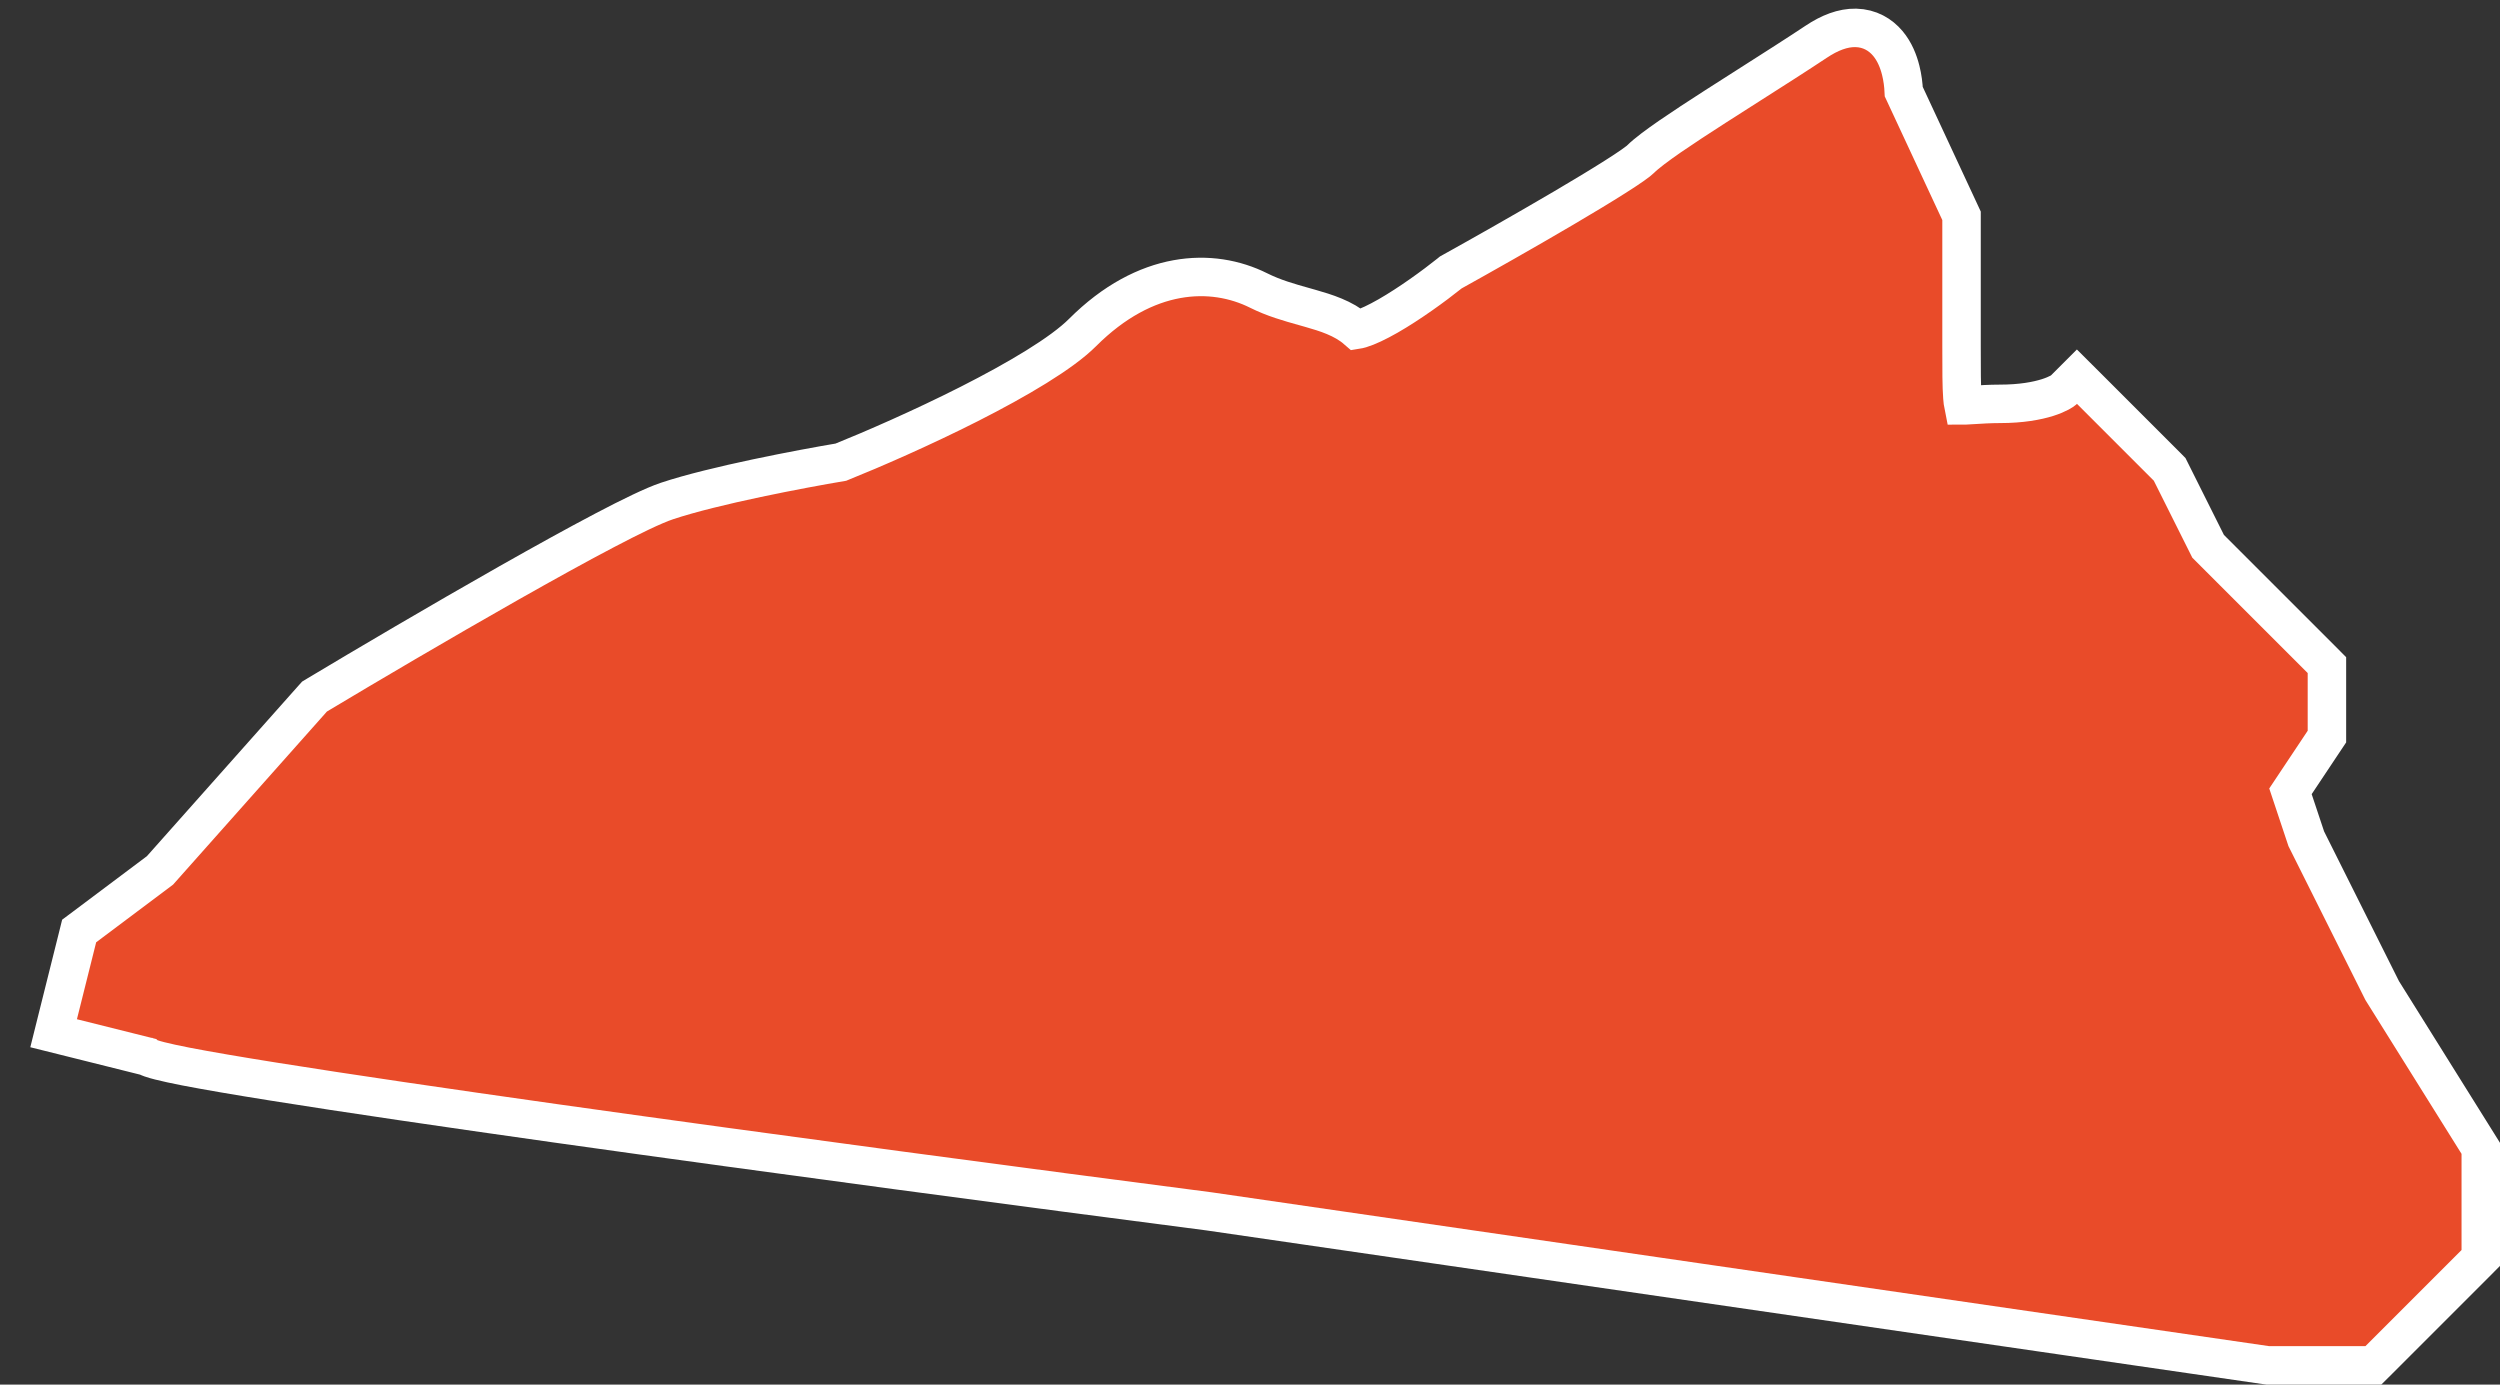 <?xml version="1.0" encoding="UTF-8"?> <svg xmlns="http://www.w3.org/2000/svg" width="65" height="36" viewBox="0 0 65 36" fill="none"><rect x="0" y="0" width="65" height="36" fill="#333333" stroke="none"/> <path d="M8.126 18.168L4.16 22.63L2.2 24.1L2.058 24.206L2.015 24.379L1.515 26.379L1.394 26.864L1.879 26.985L3.808 27.467C3.809 27.468 3.811 27.469 3.812 27.469C3.85 27.488 3.889 27.503 3.922 27.515C3.988 27.538 4.068 27.561 4.152 27.582C4.323 27.626 4.553 27.675 4.832 27.73C5.391 27.838 6.173 27.972 7.121 28.123C9.019 28.427 11.604 28.805 14.455 29.208C20.156 30.012 26.931 30.912 31.432 31.495L58.928 35.495L58.964 35.5H59H61.5H61.707L61.854 35.354L64.354 32.854L64.5 32.707V32.5V30V29.857L64.424 29.735L61.937 25.755L59.963 21.808L59.552 20.574L60.416 19.277L60.5 19.151V19V17.5V17.293L60.354 17.146L57.411 14.204L56.447 12.276L56.411 12.204L56.354 12.146L54.354 10.146L54 9.793L53.647 10.146C53.647 10.146 53.647 10.146 53.646 10.147C53.641 10.151 53.612 10.174 53.549 10.208C53.478 10.246 53.375 10.292 53.237 10.336C52.961 10.423 52.554 10.5 52 10.5C51.735 10.5 51.483 10.517 51.302 10.528C51.225 10.534 51.161 10.538 51.114 10.539C51.088 10.54 51.066 10.541 51.048 10.541C51.038 10.492 51.029 10.424 51.022 10.329C51 10.048 51 9.635 51 9V5.721V5.611L50.953 5.51L49.498 2.384C49.49 2.211 49.467 2.019 49.419 1.829C49.362 1.6 49.262 1.341 49.082 1.128C48.891 0.901 48.612 0.733 48.251 0.725C47.913 0.718 47.568 0.854 47.223 1.084C46.727 1.414 46.124 1.798 45.516 2.185C45.209 2.38 44.901 2.576 44.605 2.767C44.166 3.049 43.754 3.318 43.419 3.549C43.096 3.773 42.809 3.984 42.646 4.146C42.63 4.162 42.571 4.212 42.445 4.3C42.328 4.382 42.175 4.483 41.993 4.598C41.63 4.829 41.163 5.11 40.659 5.407C39.651 6 38.505 6.648 37.757 7.063L37.721 7.083L37.688 7.11C37.283 7.434 36.654 7.892 36.089 8.216C35.802 8.38 35.557 8.495 35.378 8.549C35.334 8.562 35.3 8.569 35.275 8.573C34.927 8.27 34.465 8.131 34.075 8.019C34.018 8.003 33.962 7.987 33.906 7.971C33.507 7.859 33.117 7.749 32.724 7.553C31.517 6.95 29.788 7.005 28.146 8.646C27.61 9.183 26.471 9.859 25.199 10.504C23.973 11.125 22.689 11.684 21.864 12.016C20.839 12.188 18.562 12.619 17.342 13.026C16.997 13.141 16.404 13.43 15.707 13.796C14.995 14.17 14.137 14.645 13.241 15.152C11.449 16.168 9.495 17.32 8.243 18.071L8.177 18.111L8.126 18.168Z" fill="#E94B29" stroke="white"></path> </svg> 